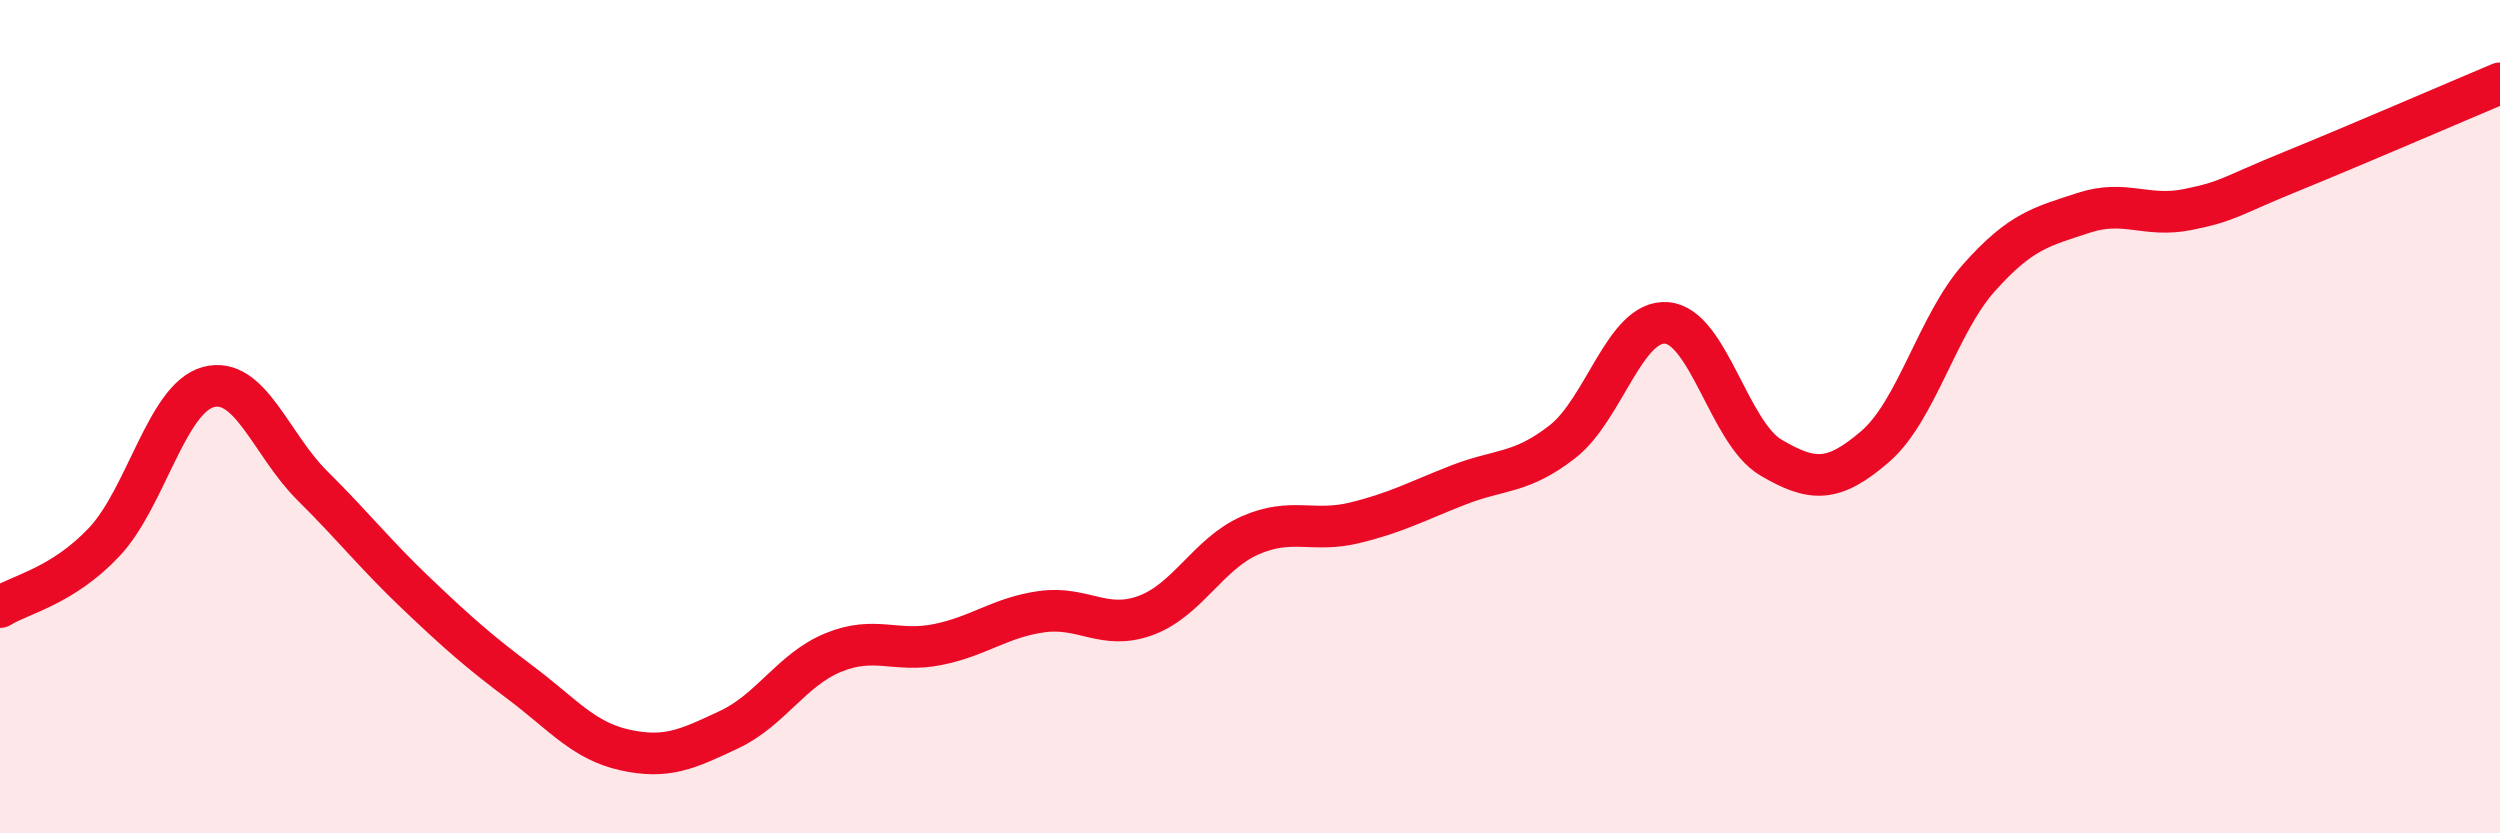 
    <svg width="60" height="20" viewBox="0 0 60 20" xmlns="http://www.w3.org/2000/svg">
      <path
        d="M 0,14.57 C 0.5,14.26 1.5,14.07 2.5,13.01 C 3.5,11.95 4,9.56 5,9.29 C 6,9.02 6.5,10.67 7.5,11.66 C 8.5,12.65 9,13.3 10,14.25 C 11,15.2 11.5,15.64 12.5,16.39 C 13.5,17.14 14,17.78 15,18 C 16,18.22 16.5,17.98 17.5,17.51 C 18.5,17.04 19,16.07 20,15.66 C 21,15.25 21.5,15.67 22.5,15.47 C 23.5,15.27 24,14.82 25,14.68 C 26,14.54 26.5,15.14 27.5,14.77 C 28.5,14.4 29,13.29 30,12.85 C 31,12.41 31.5,12.79 32.5,12.55 C 33.5,12.31 34,12.03 35,11.64 C 36,11.25 36.5,11.38 37.5,10.6 C 38.5,9.82 39,7.67 40,7.75 C 41,7.83 41.5,10.39 42.5,10.98 C 43.5,11.57 44,11.58 45,10.72 C 46,9.86 46.5,7.78 47.5,6.66 C 48.5,5.54 49,5.44 50,5.11 C 51,4.78 51.5,5.23 52.5,5.03 C 53.5,4.83 53.5,4.72 55,4.11 C 56.5,3.5 59,2.42 60,2L60 20L0 20Z"
        fill="#EB0A25"
        opacity="0.1"
        stroke-linecap="round"
        stroke-linejoin="round"
      />
      <path
        d="M 0,14.57 C 0.5,14.26 1.5,14.07 2.5,13.01 C 3.5,11.95 4,9.56 5,9.29 C 6,9.02 6.5,10.67 7.5,11.66 C 8.5,12.65 9,13.3 10,14.25 C 11,15.2 11.5,15.64 12.5,16.39 C 13.5,17.14 14,17.78 15,18 C 16,18.22 16.5,17.98 17.5,17.51 C 18.5,17.04 19,16.07 20,15.66 C 21,15.25 21.5,15.67 22.5,15.47 C 23.5,15.27 24,14.82 25,14.68 C 26,14.54 26.5,15.14 27.5,14.77 C 28.5,14.4 29,13.29 30,12.85 C 31,12.41 31.5,12.79 32.5,12.55 C 33.5,12.31 34,12.03 35,11.64 C 36,11.25 36.5,11.38 37.5,10.6 C 38.5,9.82 39,7.67 40,7.75 C 41,7.83 41.5,10.39 42.5,10.98 C 43.5,11.57 44,11.58 45,10.72 C 46,9.86 46.5,7.78 47.5,6.66 C 48.5,5.54 49,5.44 50,5.11 C 51,4.78 51.5,5.23 52.5,5.03 C 53.5,4.83 53.5,4.72 55,4.11 C 56.5,3.5 59,2.42 60,2"
        stroke="#EB0A25"
        stroke-width="1"
        fill="none"
        stroke-linecap="round"
        stroke-linejoin="round"
      />
    </svg>
  